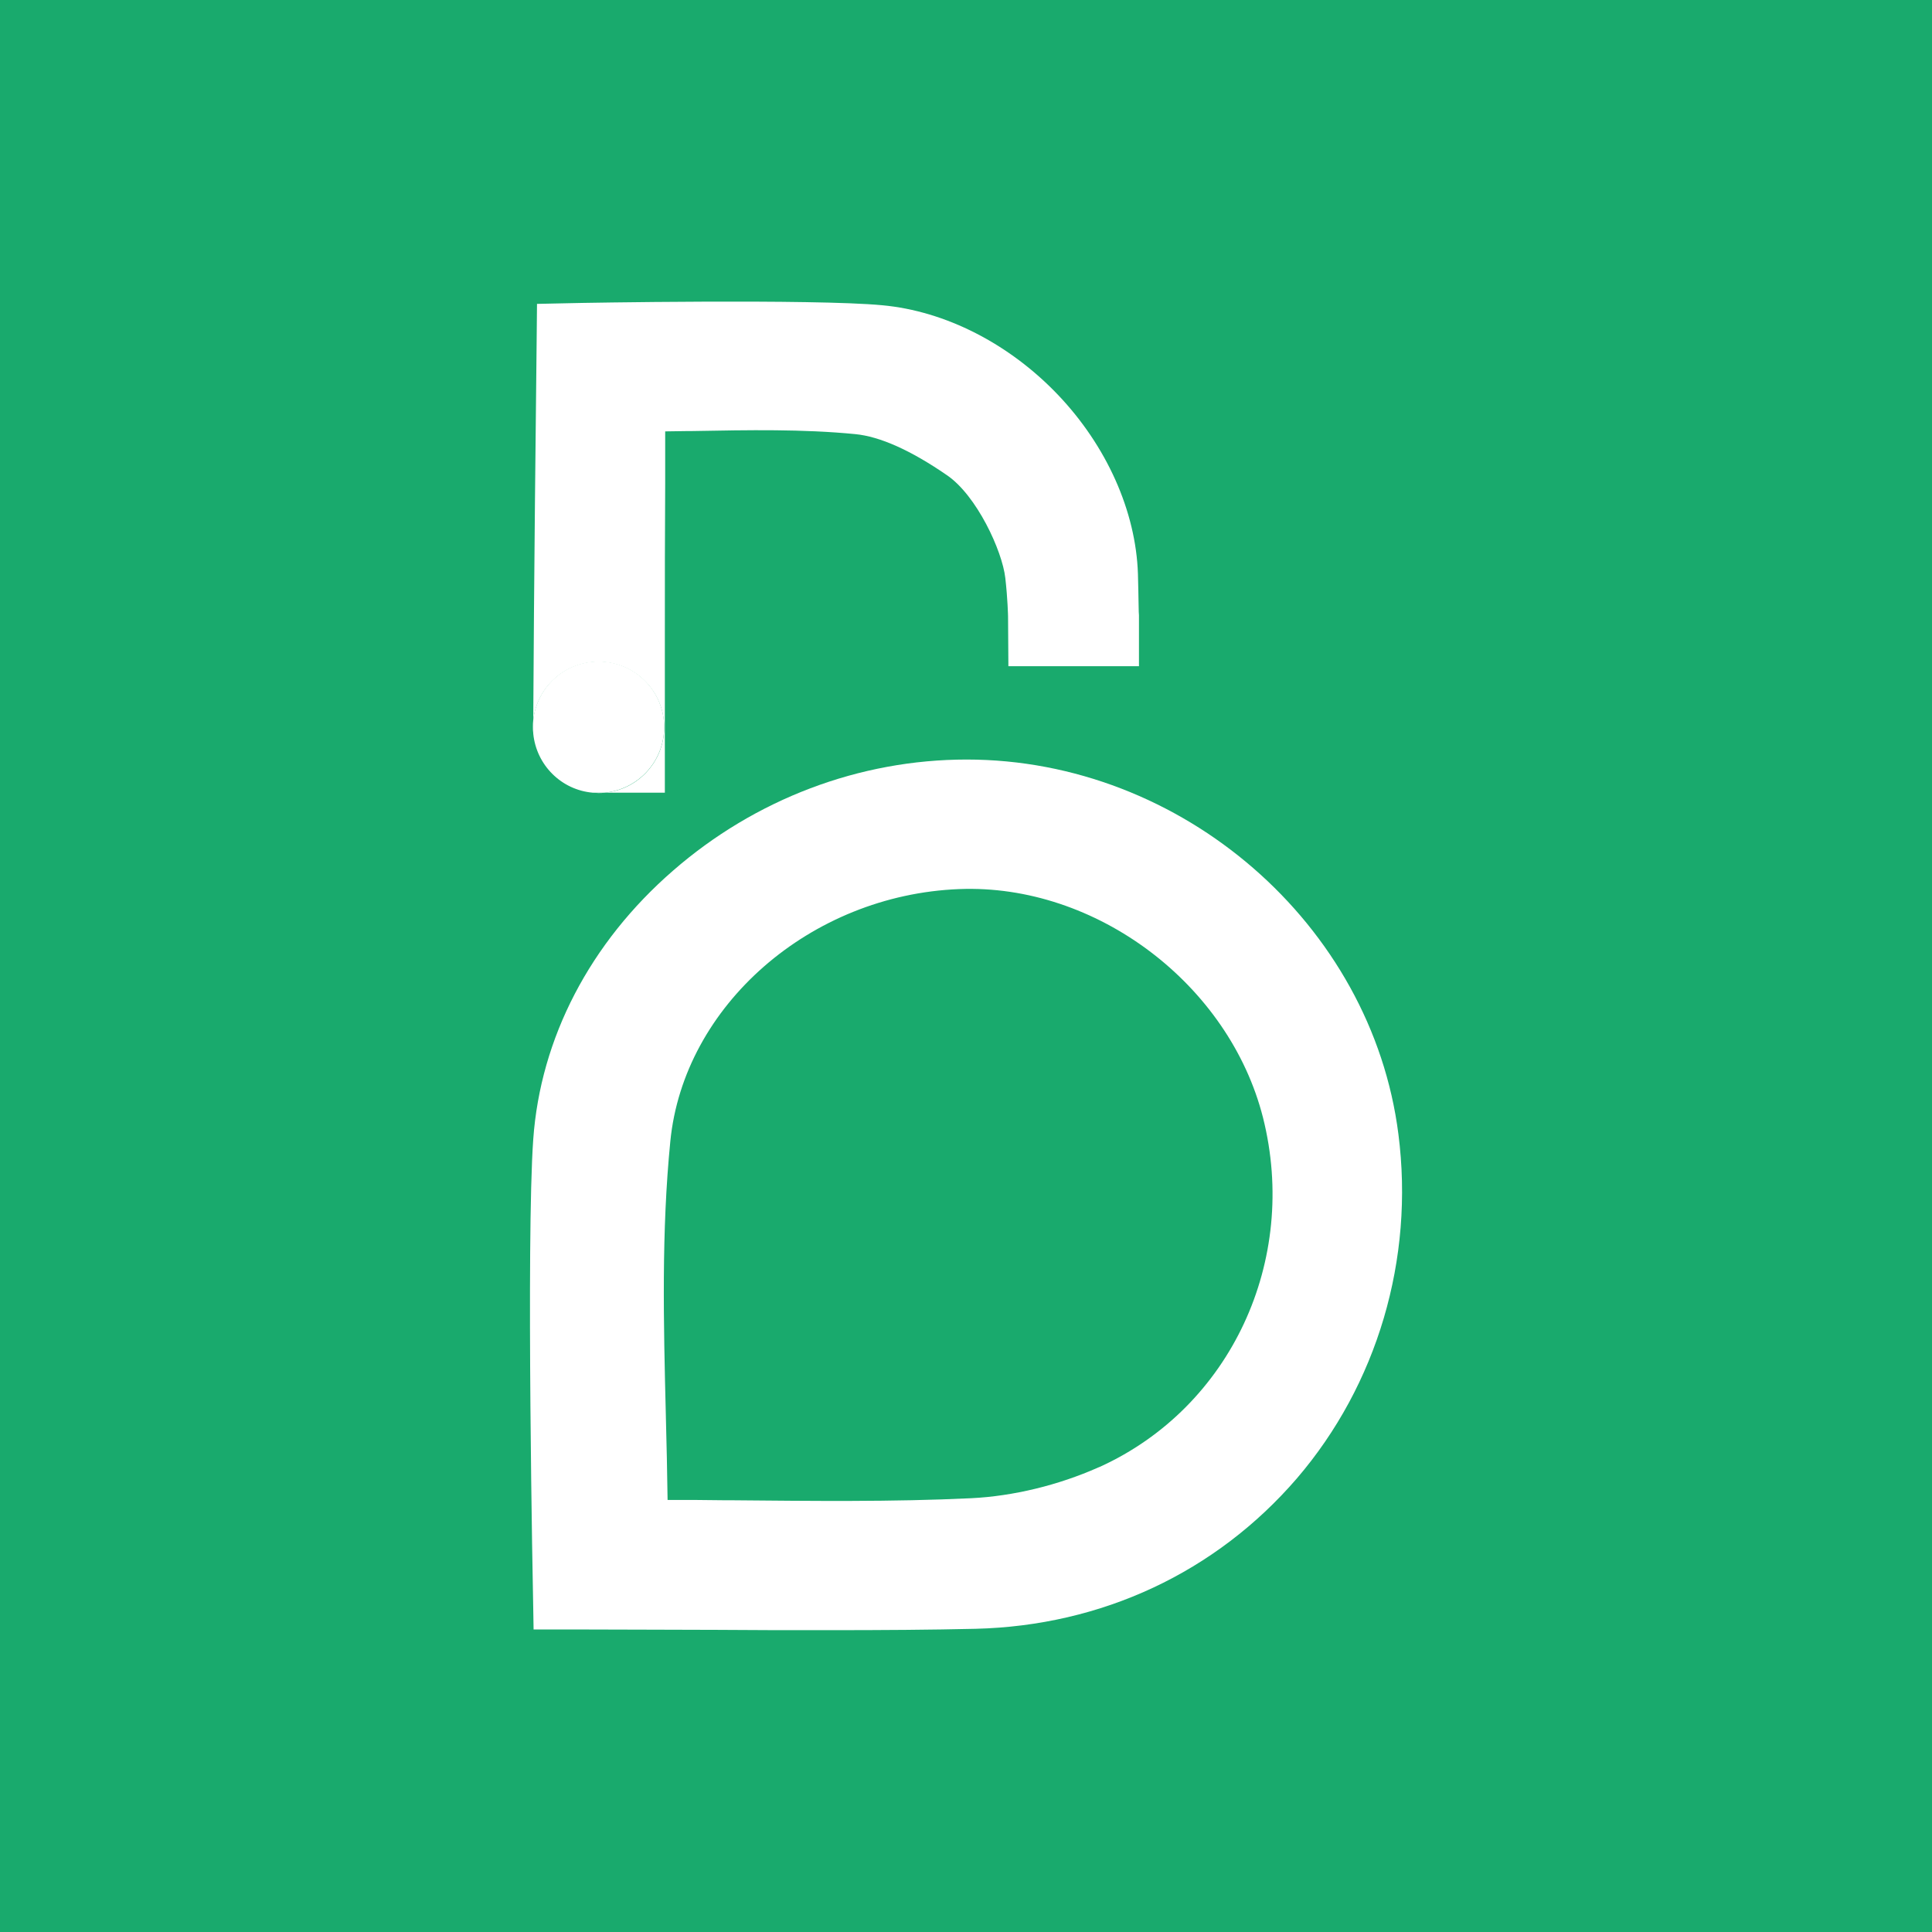 <?xml version="1.0" encoding="utf-8"?>
<!-- Generator: Adobe Illustrator 26.4.1, SVG Export Plug-In . SVG Version: 6.00 Build 0)  -->
<svg version="1.1" id="Layer_1" xmlns="http://www.w3.org/2000/svg" xmlns:xlink="http://www.w3.org/1999/xlink" x="0px" y="0px"
	 viewBox="0 0 565.2 565.2" style="enable-background:new 0 0 565.2 565.2;" xml:space="preserve">
<style type="text/css">
	.st0{fill:#19AA6D;}
	.st1{fill:#FFFFFF;}
</style>
<g id="Background">
</g>
<rect x="-11" y="-7.6" class="st0" width="587.3" height="580.3"/>
<g>
	<path class="st1" d="M282.8,222.2L282.8,222.2c-31.4,0-61.9,11.6-85.9,32.5c-24.3,21.1-38.8,49-40.9,78.6
		c-2.1,29.4-0.1,133,0,137.4l0.1,6h14.6c12.3,0,24.8,0.1,35.8,0.1l1.5,0c11,0.1,22.5,0.1,33.8,0.1c16.8,0,30.7-0.1,43.6-0.4
		c36.9-0.9,70.3-16.5,94-44c23.5-27.4,34.4-64.1,29.7-100.7C401.3,270.4,345.8,222.2,282.8,222.2z M321.8,429.1l-0.5,0.2
		c-11.7,5.2-24.9,8.4-37.2,9c-23.1,1.1-46.8,0.8-69.8,0.6l-2.1,0c-5.5-0.1-11.2-0.1-16.9-0.1c-0.1-8.2-0.3-16.4-0.5-24.3l0-0.1
		c-0.7-27.9-1.3-54.2,1.3-80.5c3.9-39.7,41-72.1,84.5-73.8c40-1.6,79,27.8,88.9,66.9C380,368.8,360,411.7,321.8,429.1z"/>
	<g>
		<path class="st1" d="M332.9,167.9c-0.6-18.4-9.2-37.5-23.4-52.4c-14.2-14.9-32.9-24.5-51.4-26.2c-20-1.9-88.7-0.7-91.6-0.6
			l-9.4,0.2l-0.1,10.3c-0.2,17.5-0.8,72.2-1,111.6c1-9.7,9.2-17.2,19.1-17.2c10.6,0,19.2,8.6,19.2,19.2c0,10-7.7,18.3-17.5,19.1
			l17.7,0l0-6.1c0-10.7,0-17.2,0-25.5l0-14.1c0-15.2,0-30.3,0.1-45l0-15c2.3,0,4.6-0.1,6.9-0.1l1.1,0c16.6-0.3,32.2-0.6,47.6,0.9
			c7.2,0.7,16.2,4.7,26.8,12c8.7,5.9,16.2,22.1,17.1,30.1c0.7,6.1,0.8,11.2,0.8,11.2l0.1,14.6h38.2V180
			C333.1,179.8,333.1,175,332.9,167.9z"/>
		<path class="st1" d="M155.9,212.7c0,0.6,0,1.2,0.1,1.8c0-1.3,0-2.6,0-3.9C155.9,211.4,155.9,212,155.9,212.7z"/>
		<path class="st1" d="M175.1,232c0.6,0,1.1,0,1.7-0.1l-3.4,0C173.9,231.9,174.5,232,175.1,232z"/>
		<path class="st1" d="M194.3,212.7c0-10.6-8.6-19.2-19.2-19.2c-9.9,0-18.1,7.5-19.1,17.2c0,1.3,0,2.6,0,3.9
			c0.9,9.2,8.2,16.5,17.4,17.3l3.4,0C186.6,231,194.3,222.8,194.3,212.7z"/>
	</g>
</g>
</svg>
